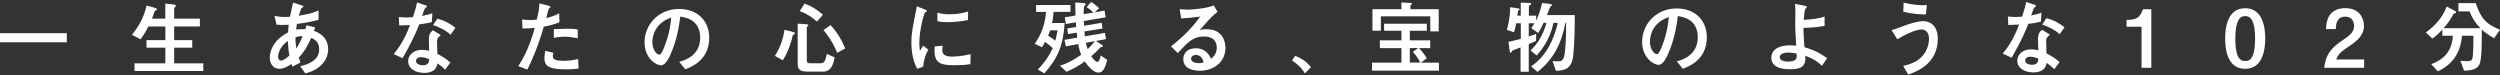 <svg width="697" height="21" viewBox="0 0 697 21" fill="none" xmlns="http://www.w3.org/2000/svg">
<rect x="0" y="0" width="697" height="21" fill="#333333" stroke="none"/>
<path d="M401.179 17.466V19.702H382.512V17.466H390.722V13.42H384.709V11.252H390.722V8.572H385.885V6.609H397.79V8.572H393.055V11.252H398.743V13.42H395.627C396.649 14.496 397.211 15.298 397.79 16.22L396.155 17.466H401.179ZM401.111 2.563V8.76H398.76V4.56H384.982V8.572H382.632V2.563H390.722V0.685L393.242 0.822C393.447 0.822 393.668 0.839 393.668 1.027C393.668 1.112 393.651 1.146 393.361 1.334C393.242 1.419 393.225 1.488 393.225 1.71V2.563H401.111ZM395.984 17.466C395.78 17.056 395.099 15.725 393.906 14.461L395.354 13.403H393.055V17.449H395.984V17.466Z" fill="white"/>
<path d="M424.001 13.198C423.643 13.352 421.821 13.983 421.685 14.086C421.6 14.171 421.31 14.734 421.191 14.734C420.97 14.734 420.918 14.359 420.901 14.239L420.561 11.662C421.974 11.354 422.809 11.149 424.001 10.825V6.489H422.724C422.417 8.06 422.281 8.504 422.094 8.982L420.101 8.333C420.476 7.053 421.038 4.611 421.038 2L423.252 2.341C423.558 2.392 423.695 2.46 423.695 2.563C423.695 2.665 423.286 2.973 423.252 3.058C423.201 3.143 423.099 3.929 423.03 4.372H423.984V0.736L426.437 0.822C426.845 0.839 426.879 0.941 426.879 1.044C426.879 1.197 426.828 1.231 426.437 1.522C426.249 1.641 426.249 1.726 426.249 1.829V4.372H428.276V5.806C429.06 4.082 429.553 2.563 429.945 0.822L432.176 1.095C432.176 1.095 432.704 1.18 432.704 1.402C432.704 1.522 432.261 1.846 432.193 1.914C432.108 2.051 431.461 3.843 431.308 4.202H439.04C439.04 6.814 439.023 11.781 438.614 15.52C438.188 19.395 436.042 19.634 433.794 19.753L432.841 17.022C433.215 17.073 434.05 17.09 434.442 17.09C435.089 17.09 435.957 17.09 436.247 14.922C436.434 13.71 436.724 9.579 436.622 6.37H436.434C435.31 12.208 433.147 16.459 428.668 20.061L426.862 18.49C430.984 15.81 433.198 11.167 434.305 6.37H433.096C432.159 11.286 429.264 14.53 428.429 15.469L426.726 14.086C428.106 12.72 430.03 10.501 431.171 6.37H430.337C429.468 8.265 429.128 8.76 428.838 9.186L426.914 7.838C427.101 7.565 427.186 7.479 427.799 6.489H426.215V10.177C427.731 9.664 427.918 9.596 428.293 9.408L428.242 11.406C427.833 11.61 427.476 11.781 426.215 12.293V19.992H423.933V13.164L424.001 13.198Z" fill="white"/>
<path d="M467.466 17.125C468.879 16.715 473.342 15.486 473.342 10.382C473.342 5.278 469.101 4.697 467.789 4.492C467.432 7.138 466.904 10.894 465.03 15.127C464.809 15.639 463.736 18.081 462.424 18.081C461.045 18.081 457.826 16.117 457.826 11.628C457.826 6.711 461.777 2.358 467.449 2.358C472.609 2.358 475.862 5.687 475.862 10.399C475.862 16.664 470.838 18.541 469.169 19.173L467.5 17.108L467.466 17.125ZM460.006 11.645C460.006 13.642 461.147 15.093 461.93 15.093C462.424 15.093 462.816 14.171 463.106 13.506C464.281 10.74 465.03 7.753 465.252 4.765C460.568 6.37 460.006 10.109 460.006 11.662V11.645Z" fill="white"/>
<path d="M507.984 18.371C506.161 16.647 504.884 16.135 503.317 15.554C503.317 15.725 503.334 16.066 503.334 16.322C503.334 19.173 501.018 19.293 498.957 19.293C498.003 19.293 493.847 19.293 493.847 16.117C493.847 13.984 495.704 12.635 498.974 12.635C499.74 12.635 500.405 12.703 500.779 12.755C500.575 9.392 500.507 8.145 500.507 6.66C500.507 6.063 500.558 3.451 500.558 2.922C500.541 1.915 500.49 1.505 500.439 1.095L502.823 1.539C503.232 1.607 503.76 1.727 503.76 1.949C503.76 2.085 503.334 2.461 503.283 2.546C503.147 2.888 502.993 4.083 502.874 5.517C504.816 5.448 506.945 5.243 508.699 4.595V7.207C507.422 7.446 505.684 7.719 502.789 7.77C502.84 9.733 502.925 11.235 503.079 13.164C505.071 13.728 506.689 14.325 509.414 16.22L507.933 18.371H507.984ZM498.565 14.649C496.913 14.649 496.181 15.281 496.181 15.93C496.181 16.8 497.356 17.176 498.463 17.176C498.804 17.176 500.609 17.176 500.881 16.152C500.933 15.998 500.933 15.879 500.898 14.923C500.524 14.854 499.366 14.649 498.582 14.649H498.565Z" fill="white"/>
<path d="M530.602 18.37C532.748 17.927 534.757 17.073 536.086 15.486C537.261 14.103 537.806 12.293 537.806 10.808C537.806 8.845 536.682 8.213 535.779 8.213C534.57 8.213 532.237 8.999 528.967 10.945L527.366 8.401C528.081 8.265 531.01 7.121 531.606 6.916C531.981 6.779 534.57 5.892 536.188 5.892C536.835 5.892 540.258 6.08 540.258 10.842C540.258 17.261 535.166 19.77 531.998 20.777L530.619 18.388L530.602 18.37ZM536.937 4.014C536.137 4.014 533.276 4.014 530.636 3.229L530.721 0.736C532.492 1.163 534.263 1.453 536.086 1.453C536.58 1.453 536.886 1.436 537.21 1.402L536.937 3.997V4.014Z" fill="white"/>
<path d="M566.981 1.231C567.219 1.317 567.696 1.47 567.696 1.675C567.696 1.744 567.321 1.983 567.202 2.051C566.998 2.187 566.419 3.912 566.282 4.304C567.986 3.963 568.633 3.775 569.161 3.502L569.008 6.028C568.088 6.267 567.066 6.472 565.482 6.66C563.898 10.928 560.969 15.861 560.832 16.083L558.346 14.922C560.424 12.601 561.803 9.784 562.944 6.848C562.025 6.899 560.815 6.933 559.913 6.967L559.793 4.594C560.287 4.646 561.071 4.731 561.922 4.731C562.553 4.731 563.132 4.68 563.762 4.646C564.188 3.331 564.613 1.965 564.903 0.549L566.981 1.248V1.231ZM572.72 19.275C571.988 18.541 571.358 18.046 570.591 17.534C570.404 18.473 569.995 20.18 566.879 20.18C564.392 20.18 562.416 18.934 562.416 16.919C562.416 15.178 563.983 13.761 566.197 13.761C567.151 13.761 567.849 13.915 568.275 14.034C568.258 13.54 568.19 11.389 568.19 10.945C568.19 9.442 568.633 8.879 569.314 8.299L571.528 9.647C570.472 10.518 570.472 10.876 570.472 11.508C570.472 12.037 570.557 14.393 570.557 14.871C572.158 15.673 573.231 16.459 574.202 17.295L572.72 19.309V19.275ZM566.044 15.81C564.75 15.81 564.613 16.629 564.613 16.885C564.613 17.841 565.959 18.063 566.572 18.063C568.173 18.063 568.241 16.971 568.292 16.339C567.304 15.981 566.725 15.81 566.044 15.81ZM574.236 9.562C572.925 8.265 570.83 7.343 569.348 6.848L570.557 5.072C572.925 5.67 574.526 6.779 575.582 7.616L574.236 9.545V9.562Z" fill="white"/>
<path d="M599.784 18.9H597.059V7.445H592.886V5.55C596.037 5.533 596.65 4.663 597.467 2.58H599.784V18.917V18.9Z" fill="white"/>
<path d="M631.547 10.74C631.547 13.335 631.053 19.19 625.961 19.19C620.869 19.19 620.375 13.523 620.375 10.74C620.375 7.958 620.903 2.29 625.961 2.29C631.019 2.29 631.547 7.992 631.547 10.74ZM623.202 10.74C623.202 16.783 624.973 17.005 625.995 17.005C627.136 17.005 628.72 16.493 628.72 10.74C628.72 4.987 627.017 4.492 625.978 4.492C624.939 4.492 623.219 4.834 623.219 10.74H623.202Z" fill="white"/>
<path d="M659.121 16.578V18.9H647.983C648.426 15.52 649.499 13.591 653.246 11.133C655.681 9.528 656.311 8.538 656.311 7.257C656.311 6.165 655.817 4.646 653.876 4.646C651.491 4.646 651.27 6.66 651.219 8.111H648.494C648.545 6.626 648.732 2.273 653.893 2.273C657.963 2.273 659.07 5.294 659.07 7.189C659.07 9.869 657.197 11.371 654.778 12.993C652.207 14.717 651.781 15.417 651.321 16.578H659.104H659.121Z" fill="white"/>
<path d="M685.401 3.161V0.873H690.238C691.618 4.885 692.81 6.609 697 8.299L695.348 10.655C693.9 9.835 692.333 8.709 691.924 8.231C691.924 10.399 691.975 15.878 691.396 17.619C690.902 19.156 689.472 19.634 686.985 19.702L685.963 16.954C686.559 17.022 687.326 17.039 687.803 17.039C689.046 17.039 689.318 16.8 689.438 15.503C689.523 14.564 689.591 12.618 689.591 9.955H686.423C686.151 12.379 685.469 17.21 679.662 19.89L677.822 17.876C683.085 15.998 683.715 12.191 683.868 9.955H680.922V8.248C679.389 9.886 678.776 10.313 678.129 10.757L676.323 9.05C678.844 7.172 680.871 5.107 682.165 1.829L684.379 2.99C684.533 3.075 684.754 3.212 684.754 3.417C684.754 3.621 684.686 3.69 684.243 3.758C684.056 3.775 684.039 3.878 683.868 4.185C682.983 5.841 682.148 6.848 681.28 7.855H691.55C690.187 6.489 689.182 4.97 688.518 3.178H685.418L685.401 3.161Z" fill="white"/>
<path d="M0 11.781V9.238H18.616V11.781H0Z" fill="white"/>
<path d="M46.087 5.209V1.01L48.336 1.249C48.761 1.3 49.034 1.368 49.034 1.607C49.034 1.726 48.983 1.812 48.795 1.983C48.625 2.153 48.557 2.204 48.557 2.682V5.209H55.727V7.377H48.557V11.184H53.598V13.283H48.557V17.654H56.681V19.787H37.504V17.654H46.104V13.283H40.842V11.184H46.104V7.377H41.387C41.165 7.821 40.092 9.818 39.156 10.962L36.788 9.681C38.236 7.94 40.024 5.346 40.876 1.522L43.09 2.153C43.55 2.29 43.754 2.426 43.754 2.648C43.754 2.802 43.703 2.802 43.311 2.956C43.158 3.024 43.141 3.109 43.005 3.468C42.698 4.407 42.562 4.714 42.358 5.209H46.104H46.087Z" fill="white"/>
<path d="M81.496 18.592L81.257 17.824C80.014 18.678 79.009 19.173 77.885 19.173C75.927 19.173 75.211 17.432 75.211 16.083C75.211 14.274 76.165 11.184 80.321 9.033C80.372 8.026 80.44 7.496 80.491 6.899C80.048 6.916 79.537 6.95 78.822 6.95C78.107 6.95 77.459 6.899 77.085 6.882L76.523 4.424C77.102 4.543 78.09 4.731 79.486 4.731C80.116 4.731 80.508 4.68 80.849 4.663C81.223 2.802 81.411 2.017 81.7 0.719L83.983 1.453C84.425 1.607 84.579 1.675 84.579 1.829C84.579 2 84.528 2.034 84.17 2.17C83.931 2.256 83.438 3.911 83.301 4.389C85.447 4.031 86.912 3.758 88.819 2.938V5.516C86.537 6.114 85.243 6.353 82.79 6.677C82.637 7.565 82.62 7.667 82.552 8.247C82.824 8.196 83.352 8.128 84.255 8.128C84.664 8.128 84.885 8.128 85.107 8.145C85.175 7.974 85.413 7.206 85.464 7.053L87.883 7.65C87.763 7.957 87.729 8.06 87.525 8.589C88.513 8.964 91.493 10.091 91.493 13.761C91.493 15.793 90.284 19.156 85.124 20.47L83.676 18.439C84.766 18.217 88.99 17.312 88.99 13.813C88.99 11.593 87.712 11.013 86.776 10.569C85.703 12.857 84.885 14.376 83.301 16.049C83.574 16.885 83.676 17.141 83.778 17.415L81.53 18.575L81.496 18.592ZM80.27 11.406C78.209 12.822 77.528 14.786 77.528 15.81C77.528 16.527 77.885 16.885 78.345 16.885C79.077 16.885 80.048 16.032 80.695 15.468C80.457 14.53 80.27 12.345 80.27 11.389V11.406ZM84.374 10.108C83.642 10.057 83.131 10.108 82.365 10.415C82.347 11.406 82.518 12.874 82.586 13.505C82.892 13.061 83.506 12.191 84.374 10.108Z" fill="white"/>
<path d="M118.369 1.368C118.608 1.453 119.084 1.607 119.084 1.812C119.084 1.88 118.71 2.119 118.591 2.188C118.386 2.324 117.807 4.048 117.671 4.441C119.374 4.099 120.021 3.912 120.549 3.639L120.396 6.165C119.476 6.404 118.454 6.609 116.87 6.797C115.286 11.064 112.357 15.998 112.221 16.22L109.734 15.059C111.812 12.737 113.192 9.921 114.333 6.984C113.413 7.036 112.204 7.07 111.301 7.104L111.182 4.731C111.676 4.782 112.459 4.868 113.311 4.868C113.941 4.868 114.52 4.816 115.133 4.782C115.559 3.468 115.985 2.102 116.274 0.685L118.352 1.385L118.369 1.368ZM124.092 19.412C123.359 18.678 122.729 18.183 121.963 17.671C121.792 18.61 121.367 20.317 118.25 20.317C115.78 20.317 113.788 19.071 113.788 17.056C113.788 15.315 115.355 13.898 117.569 13.898C118.522 13.898 119.221 14.052 119.646 14.171C119.629 13.676 119.561 11.525 119.561 11.081C119.561 9.579 120.004 9.016 120.685 8.435L122.9 9.784C121.844 10.655 121.844 11.013 121.844 11.645C121.844 12.174 121.929 14.53 121.929 15.008C123.53 15.81 124.603 16.595 125.573 17.432L124.092 19.446V19.412ZM117.415 15.947C116.121 15.947 115.985 16.766 115.985 17.022C115.985 17.978 117.33 18.2 117.943 18.2C119.544 18.2 119.612 17.107 119.664 16.476C118.676 16.117 118.097 15.947 117.415 15.947ZM125.625 9.699C124.313 8.401 122.201 7.479 120.736 6.984L121.946 5.209C124.313 5.807 125.914 6.916 126.97 7.753L125.625 9.682V9.699Z" fill="white"/>
<path d="M152.756 1.556C152.926 1.607 153.454 1.761 153.454 1.914C153.454 1.966 153.454 2.068 153.386 2.136C153.318 2.205 153.011 2.375 152.96 2.444C152.892 2.529 152.381 4.697 152.296 5.038C154.595 4.475 155.328 4.031 155.89 3.69L155.975 6.182C154.629 6.78 153.335 7.104 151.615 7.428C149.809 13.625 148.225 16.937 147.033 19.395L144.496 18.439C147.204 14.393 148.566 9.699 149.094 7.77C147.817 7.889 147.101 7.923 145.671 7.94L145.552 5.414C146.079 5.499 146.71 5.585 147.715 5.585C148.566 5.585 149.23 5.516 149.656 5.465C150.235 2.973 150.371 2.068 150.371 0.941L152.739 1.522L152.756 1.556ZM161.306 19.088C160.165 19.327 158.427 19.327 157.695 19.327C153.539 19.327 151.785 18.661 151.785 16.237C151.785 15.571 151.87 14.82 152.023 14.171L154.323 14.735C154.238 14.94 154.118 15.178 154.118 15.571C154.118 16.425 154.595 16.954 157.065 16.954C159.296 16.954 160.522 16.612 161.186 16.425L161.306 19.088ZM161.084 10.672C159.96 10.45 158.632 10.228 157.474 10.228C157.167 10.228 155.702 10.245 154.408 10.569V8.128C154.987 8.111 157.576 8.009 158.087 8.009C160.113 8.009 160.693 8.162 161.084 8.248V10.672Z" fill="white"/>
<path d="M189.34 17.261C190.753 16.851 195.215 15.622 195.215 10.518C195.215 5.414 190.975 4.834 189.663 4.629C189.306 7.275 188.778 11.03 186.904 15.264C186.683 15.776 185.61 18.217 184.298 18.217C182.919 18.217 179.7 16.254 179.7 11.764C179.7 6.848 183.651 2.495 189.323 2.495C194.483 2.495 197.736 5.824 197.736 10.535C197.736 16.8 192.712 18.678 191.043 19.31L189.374 17.244L189.34 17.261ZM181.88 11.781C181.88 13.779 183.021 15.23 183.804 15.23C184.298 15.23 184.69 14.308 184.98 13.642C186.155 10.877 186.904 7.889 187.126 4.902C182.442 6.507 181.88 10.245 181.88 11.799V11.781Z" fill="white"/>
<path d="M220.916 8.862C221.205 8.93 221.648 9.033 221.648 9.289C221.648 9.374 221.274 9.63 221.018 9.818C220.933 10.194 220.848 10.603 220.797 10.774C220.677 11.201 220.064 13.864 218.259 16.8L216.028 15.571C217.441 13.488 218.378 10.877 218.702 8.299L220.916 8.862ZM224.697 6.745C224.867 6.762 225.361 6.814 225.361 7.036C225.361 7.121 225.31 7.189 225.276 7.206C224.969 7.479 224.935 7.565 224.935 7.684V16.612C224.935 17.5 225.14 17.637 225.923 17.637H228.75C229.926 17.637 230.13 16.749 230.539 15.025L232.719 16.015C232.055 19.6 230.658 19.958 229.432 19.958H224.986C222.738 19.958 222.398 19.07 222.398 17.602V6.592L224.68 6.745H224.697ZM224.305 1.01C226.23 1.709 227.524 2.461 229.432 4.116L227.78 6.011C226.332 4.782 224.833 3.724 222.96 3.109L224.305 1.01ZM231.561 7.001C232.634 8.162 234.218 10.04 235.648 13.505L233.417 14.717C232.055 11.457 230.471 9.443 229.585 8.384L231.578 7.001H231.561Z" fill="white"/>
<path d="M255.728 19.156C254.519 17.073 254.093 14.257 254.093 11.816C254.093 9.374 254.383 7.94 255.626 1.761L257.84 2.648C258.283 2.836 258.419 2.887 258.419 3.075C258.419 3.126 258.419 3.195 258.368 3.212C258.3 3.263 258.096 3.331 258.028 3.348C257.585 3.536 256.307 8.521 256.307 11.969C256.307 12.55 256.359 13.386 256.478 14.188C256.682 13.898 256.887 13.591 257.346 12.72L258.828 13.847C257.84 15.486 257.517 17.244 257.38 18.576L255.711 19.173L255.728 19.156ZM270.529 17.893C269.064 18.115 267.804 18.183 266.067 18.183C261.383 18.183 260.344 17.193 260.582 12.942L262.865 12.737C262.745 13.113 262.711 13.591 262.711 13.966C262.711 15.127 263.444 15.776 265.368 15.776C265.896 15.776 267.804 15.759 270.614 15.11L270.546 17.876L270.529 17.893ZM269.882 5.585C268.536 5.824 266.646 6.182 264.227 6.182C263.733 6.182 262.149 6.182 261.349 5.892V3.536C262.422 3.809 263.205 3.98 264.738 3.98C266.526 3.98 268.213 3.741 269.916 3.212L269.865 5.568L269.882 5.585Z" fill="white"/>
<path d="M296.826 6.421C296.451 12.635 294.884 16.305 291.154 20.453L289.349 19.378C290.575 18.131 292.142 16.322 293.521 13.42C292.891 12.857 292.278 12.345 291.358 11.679C291.12 12.174 290.83 12.669 290.507 13.164L288.48 12.208C289.468 10.825 291.307 7.906 291.648 3.331H288.872V1.385H298.444V3.314H293.726C293.675 4.202 293.59 5.175 293.317 6.421H296.791H296.826ZM292.789 8.452C292.483 9.323 292.414 9.477 292.21 9.955C293.096 10.484 293.59 10.876 294.203 11.337C294.373 10.74 294.628 9.818 294.833 8.452H292.806H292.789ZM297.762 9.477L297.524 7.94L300.027 7.531C300.027 7.36 299.959 6.455 299.959 6.216L297.166 6.694L296.86 4.833L299.857 4.321C299.806 3.109 299.806 2.87 299.789 0.702L302.139 0.839C302.429 0.856 302.718 0.924 302.718 1.146C302.718 1.283 302.276 1.726 302.19 1.863C302.139 2.102 302.122 3.57 302.122 3.946L304.847 3.502C304.268 2.904 303.706 2.443 302.957 1.983L304.2 0.549C304.558 0.771 305.443 1.283 306.431 2.29L305.222 3.434L307.947 2.956L308.254 4.833L302.156 5.858C302.173 6.216 302.225 6.779 302.242 7.172L307.147 6.353L307.385 7.957L302.344 8.76C302.361 8.999 302.412 9.75 302.463 10.125L308.049 9.169L308.356 10.911L305.529 11.423L307.164 12.481C307.317 12.566 307.504 12.72 307.504 12.891C307.504 13.01 307.368 13.044 307.01 13.113C306.84 13.13 306.738 13.266 306.585 13.42C305.801 14.291 304.984 15.025 304.234 15.673C304.319 15.81 305.29 17.244 305.903 17.244C306.482 17.244 306.704 16.322 306.857 15.469L308.714 16.698C308.049 19.087 307.47 20.248 306.261 20.248C304.95 20.248 303.4 18.575 302.429 17.124C300.692 18.37 299.397 19.156 297.319 20.009L295.514 18.302C298.392 17.449 300.709 15.776 301.424 15.247C300.93 14.034 300.692 12.805 300.607 12.293L297.149 12.925L296.774 11.115L300.351 10.484C300.232 9.63 300.215 9.477 300.198 9.101L297.813 9.477H297.762ZM302.735 11.918C302.855 12.515 303.025 13.13 303.246 13.71C304.268 12.754 304.745 12.123 305.239 11.474L302.735 11.918Z" fill="white"/>
<path d="M326.494 12.908C329.56 10.518 332.37 7.804 334.601 4.629C332.353 4.919 331.655 4.987 329.288 5.141L328.913 2.563C329.543 2.614 330.616 2.683 331.229 2.683C332.507 2.683 336.458 2.341 338.416 1.522L339.438 3.297C338.076 4.304 336.833 5.721 334.499 8.384C334.908 8.265 335.504 8.145 336.356 8.145C340.801 8.145 341.652 11.44 341.652 13.318C341.652 17.193 338.536 19.719 334.482 19.719C332.983 19.719 329.901 19.344 329.901 16.476C329.901 15.025 330.889 13.454 333.375 13.454C336.322 13.454 337.326 15.691 337.633 16.39C338.331 15.81 339.234 15.025 339.234 13.301C339.234 12.02 338.723 10.177 335.64 10.177C332.558 10.177 330.923 11.986 328.368 14.803L326.477 12.942L326.494 12.908ZM333.358 15.315C332.643 15.315 332.064 15.81 332.064 16.373C332.064 17.227 333.239 17.602 334.21 17.602C334.806 17.602 335.334 17.466 335.589 17.381C335.385 16.715 334.993 15.315 333.358 15.315Z" fill="white"/>
<path d="M361.103 15.588C363.538 16.476 364.832 17.876 365.497 18.746L363.793 20.453C362.721 18.678 361.767 17.961 360.217 16.868L361.085 15.588H361.103Z" fill="white"/>
</svg>
